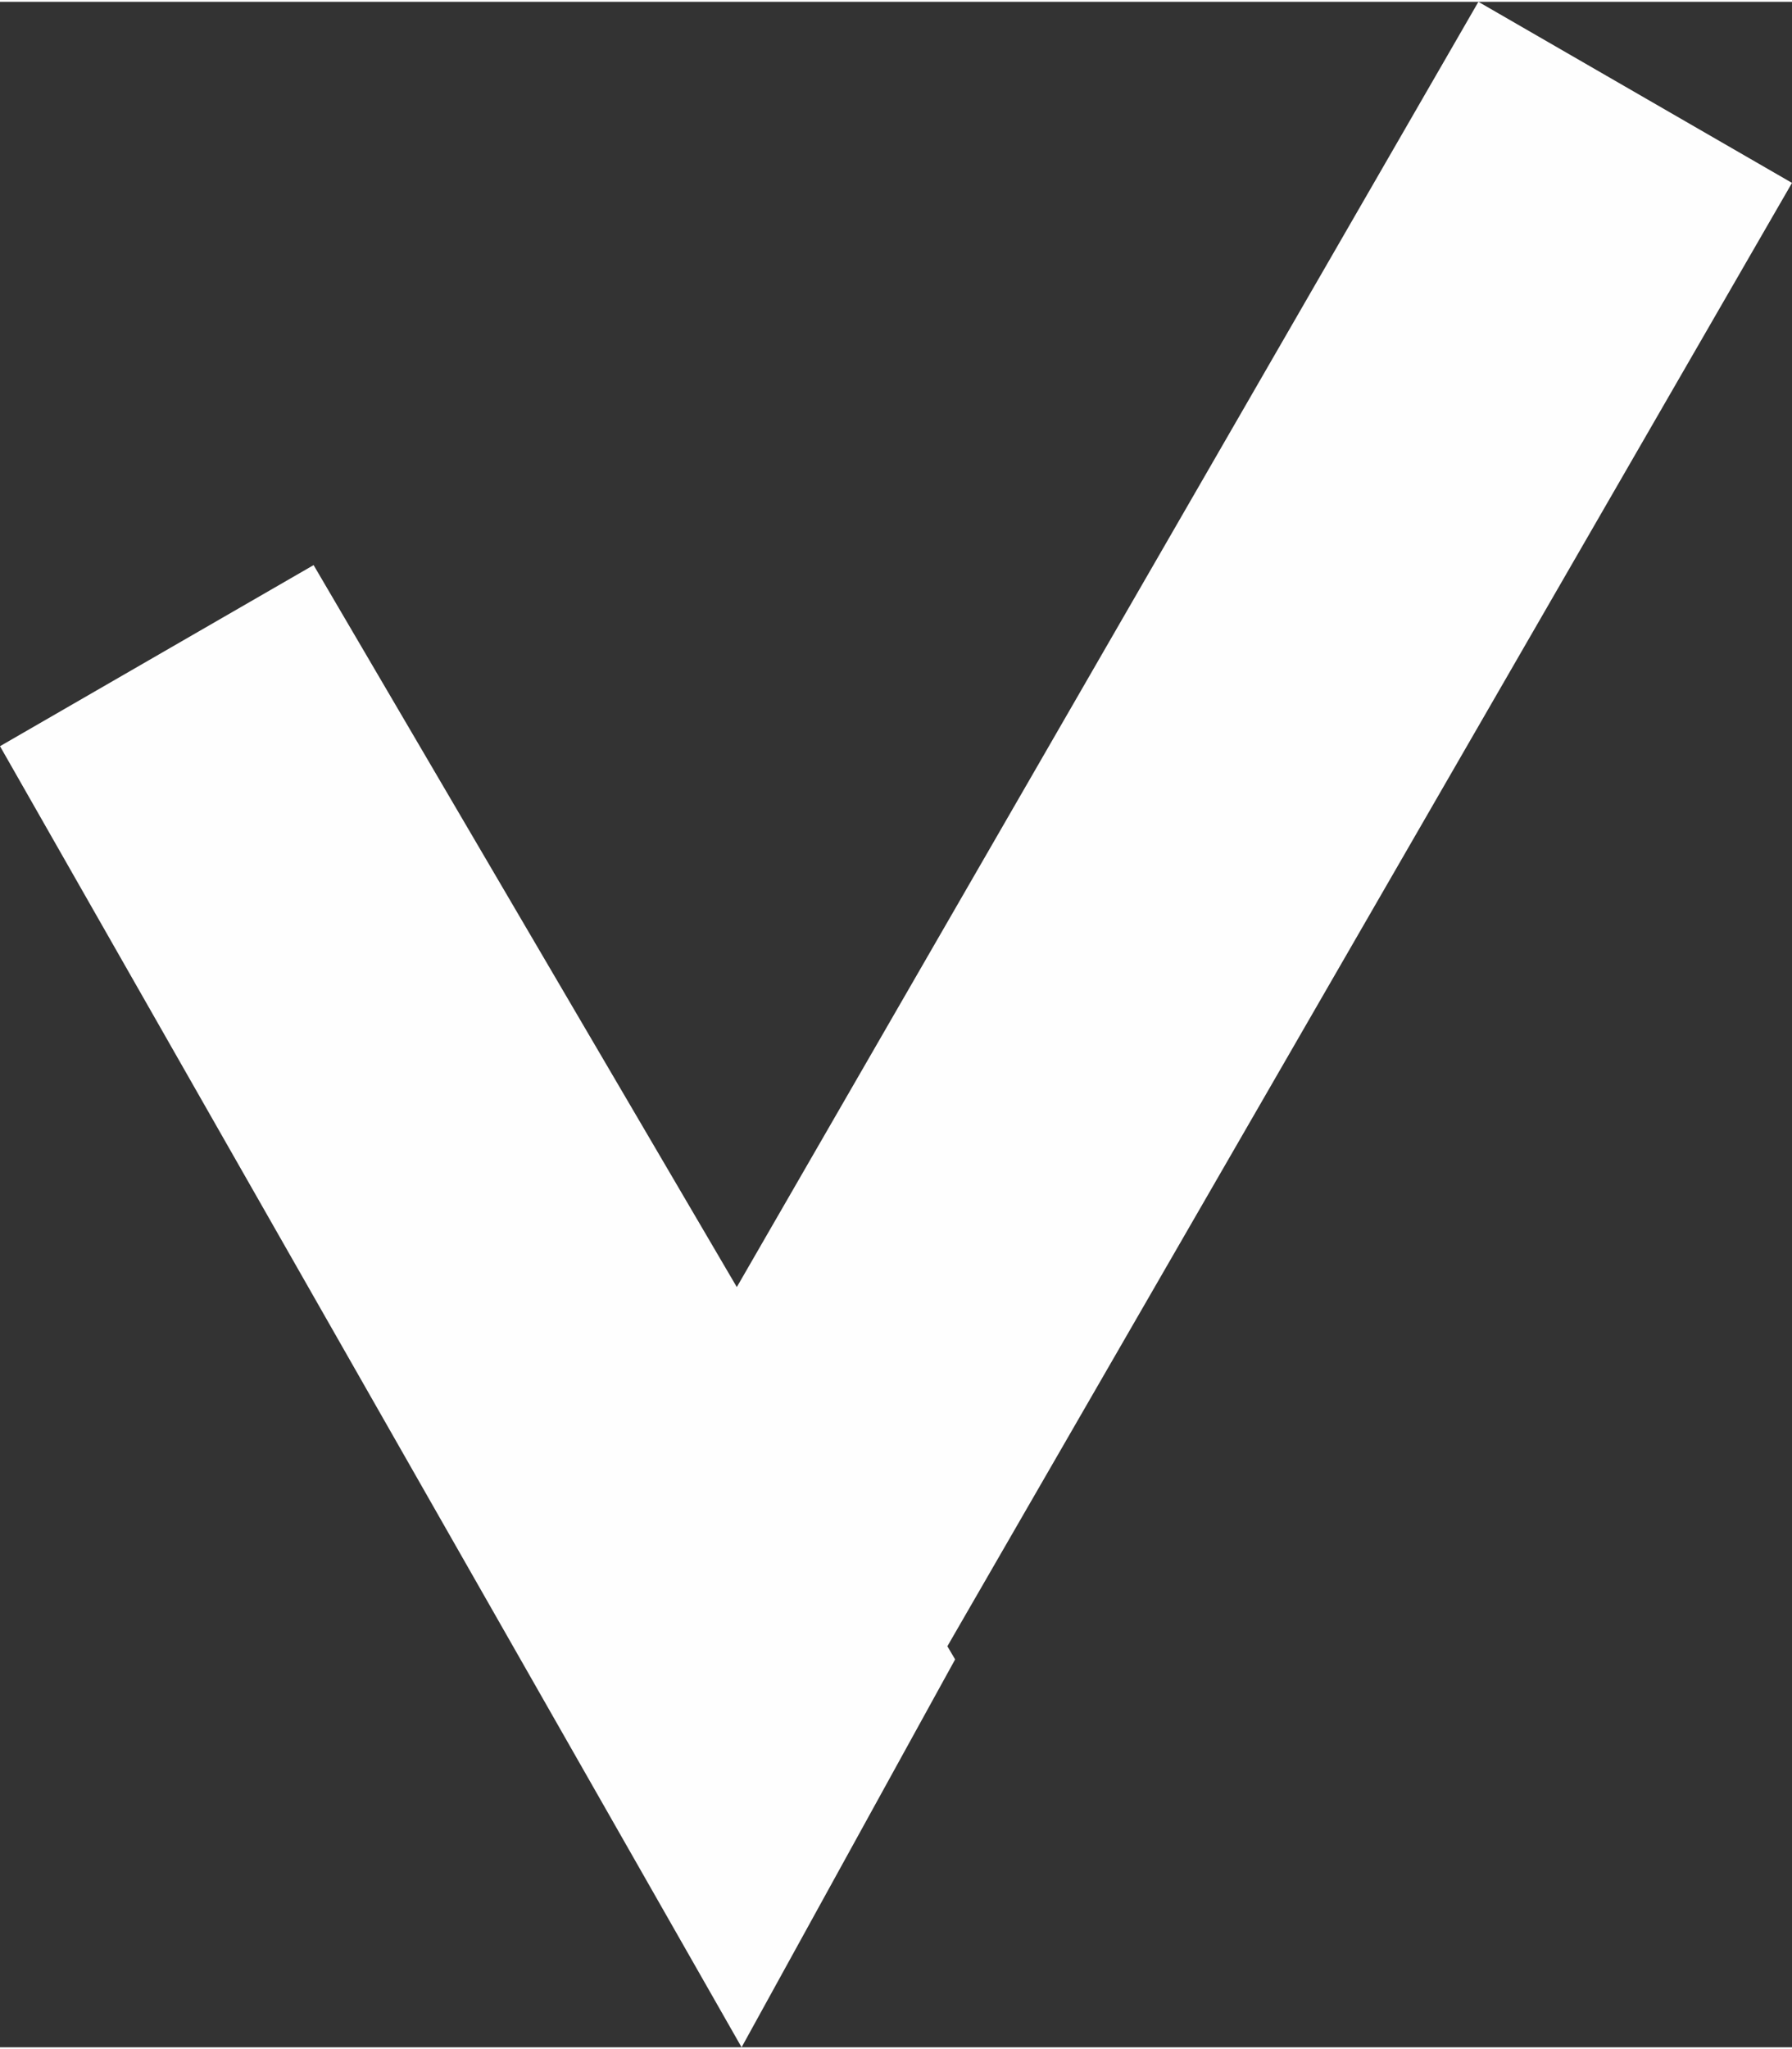<?xml version="1.0" encoding="UTF-8"?>
<!DOCTYPE svg PUBLIC "-//W3C//DTD SVG 1.1//EN" "http://www.w3.org/Graphics/SVG/1.1/DTD/svg11.dtd">
<!-- Creator: CorelDRAW 2018 (64-Bit) -->
<svg xmlns="http://www.w3.org/2000/svg" xml:space="preserve" width="56px" height="64px" version="1.1" style="shape-rendering:geometricPrecision; text-rendering:geometricPrecision; image-rendering:optimizeQuality; fill-rule:evenodd; clip-rule:evenodd"
viewBox="0 0 60 68.45"
 xmlns:xlink="http://www.w3.org/1999/xlink">
 <rect x="0" y="0" width="60" height="68.45" fill="#333333" stroke="none"/>
 <defs>
  <style type="text/css">
   <![CDATA[
    .fil0 {fill:#FEFEFE}
   ]]>
  </style>
 </defs>
 <g id="Layer_x0020_1">
  <polygon class="fil0" points="49.5,0 60,6.06 31.72,55.03 31.98,55.47 24.83,68.45 0,24.91 10.5,18.85 24.67,43.01 "/>
 </g>
</svg>

